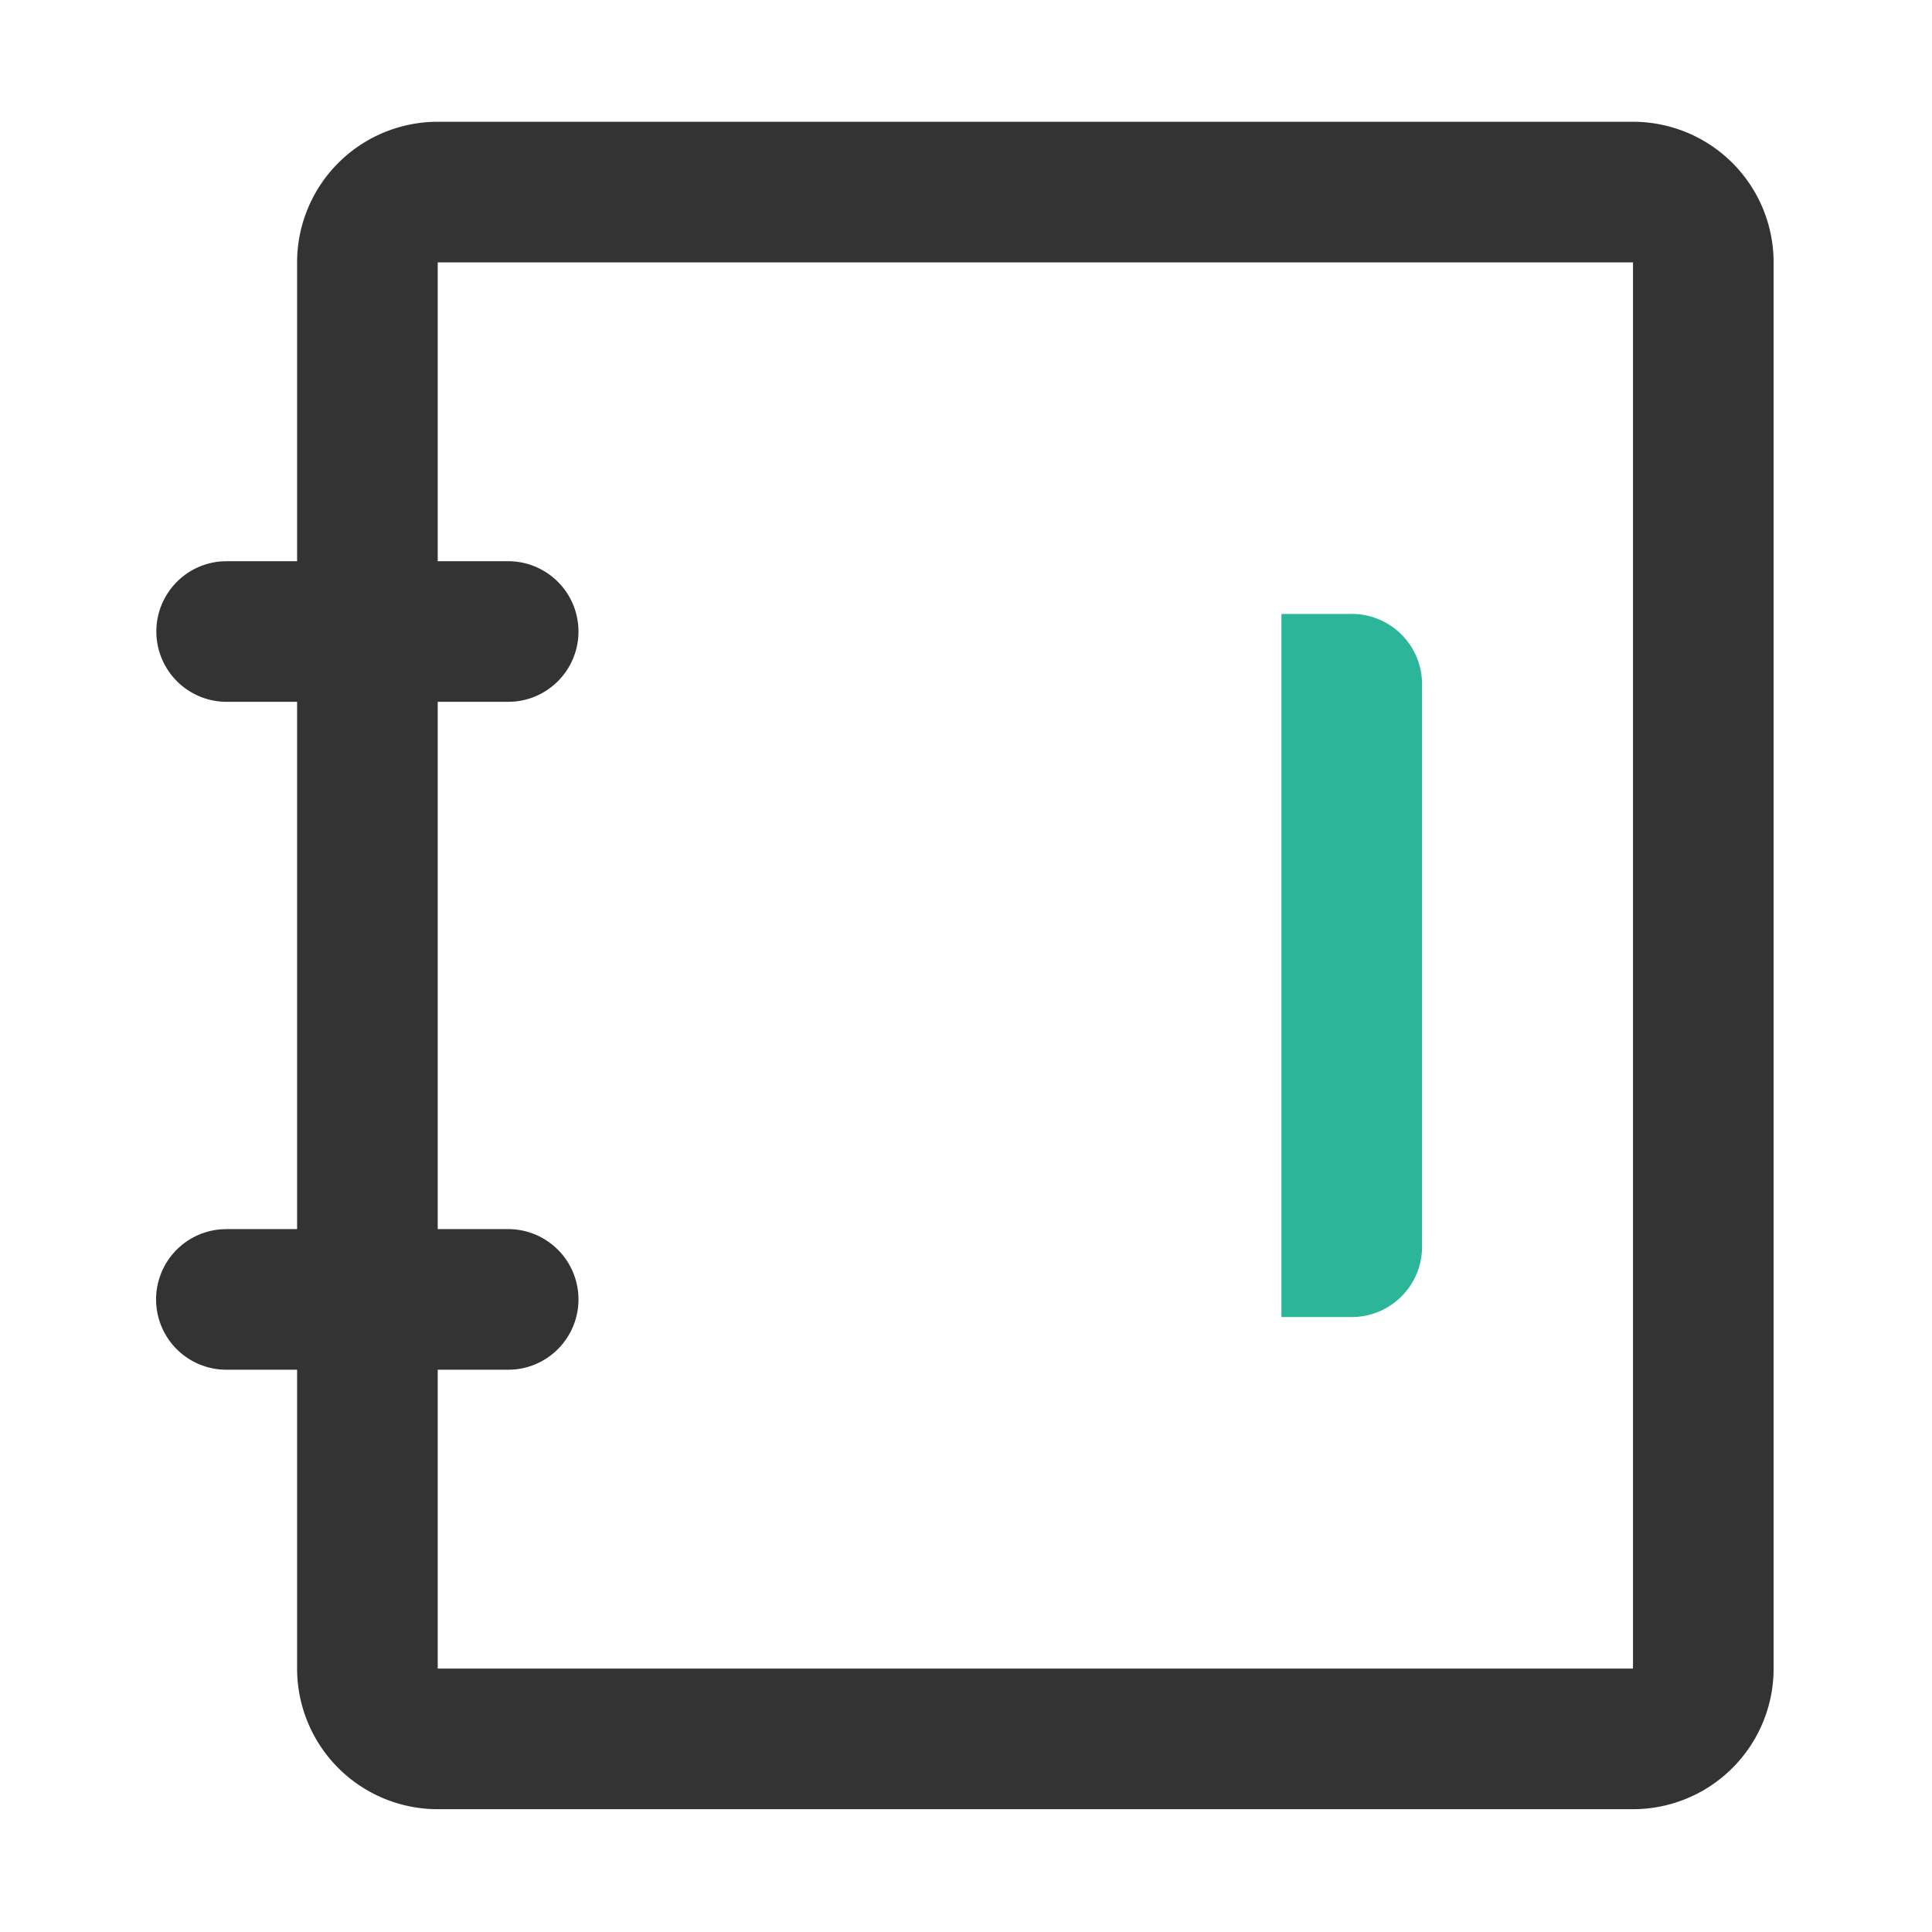<svg id="图层_1" data-name="图层 1" xmlns="http://www.w3.org/2000/svg" viewBox="0 0 1024 1024"><defs><style>.cls-1{fill:#333;}.cls-2{fill:none;}.cls-3{fill:#2cb699;}</style></defs><title>学案</title><path class="cls-1" d="M865.52,64.54H232a74.53,74.53,0,0,0-74.53,74.53V884.38A74.53,74.53,0,0,0,232,958.91H865.52a74.53,74.53,0,0,0,74.53-74.53V139.07a74.53,74.53,0,0,0-74.53-74.53ZM232,139.07H865.52V884.38H232Zm0,0"/><path class="cls-1" d="M269.27,297.45a37.27,37.27,0,0,1,2.79,74.44l-2.79.09H120.21a37.27,37.27,0,0,1-2.8-74.44l2.8-.09Zm0,354a37.27,37.27,0,0,1,2.79,74.44l-2.79.09H120.21a37.26,37.26,0,0,1-2.8-74.43l2.8-.1Zm0,0"/><rect id="SVGID" class="cls-2" x="82.94" y="63.78" width="858.13" height="896.45"/><path class="cls-3" d="M753.72,362.66V660.79a37.27,37.27,0,0,1-37.27,37.27H679.19V325.4h37.26a37.25,37.25,0,0,1,37.27,37.26Zm0,0"/></svg>